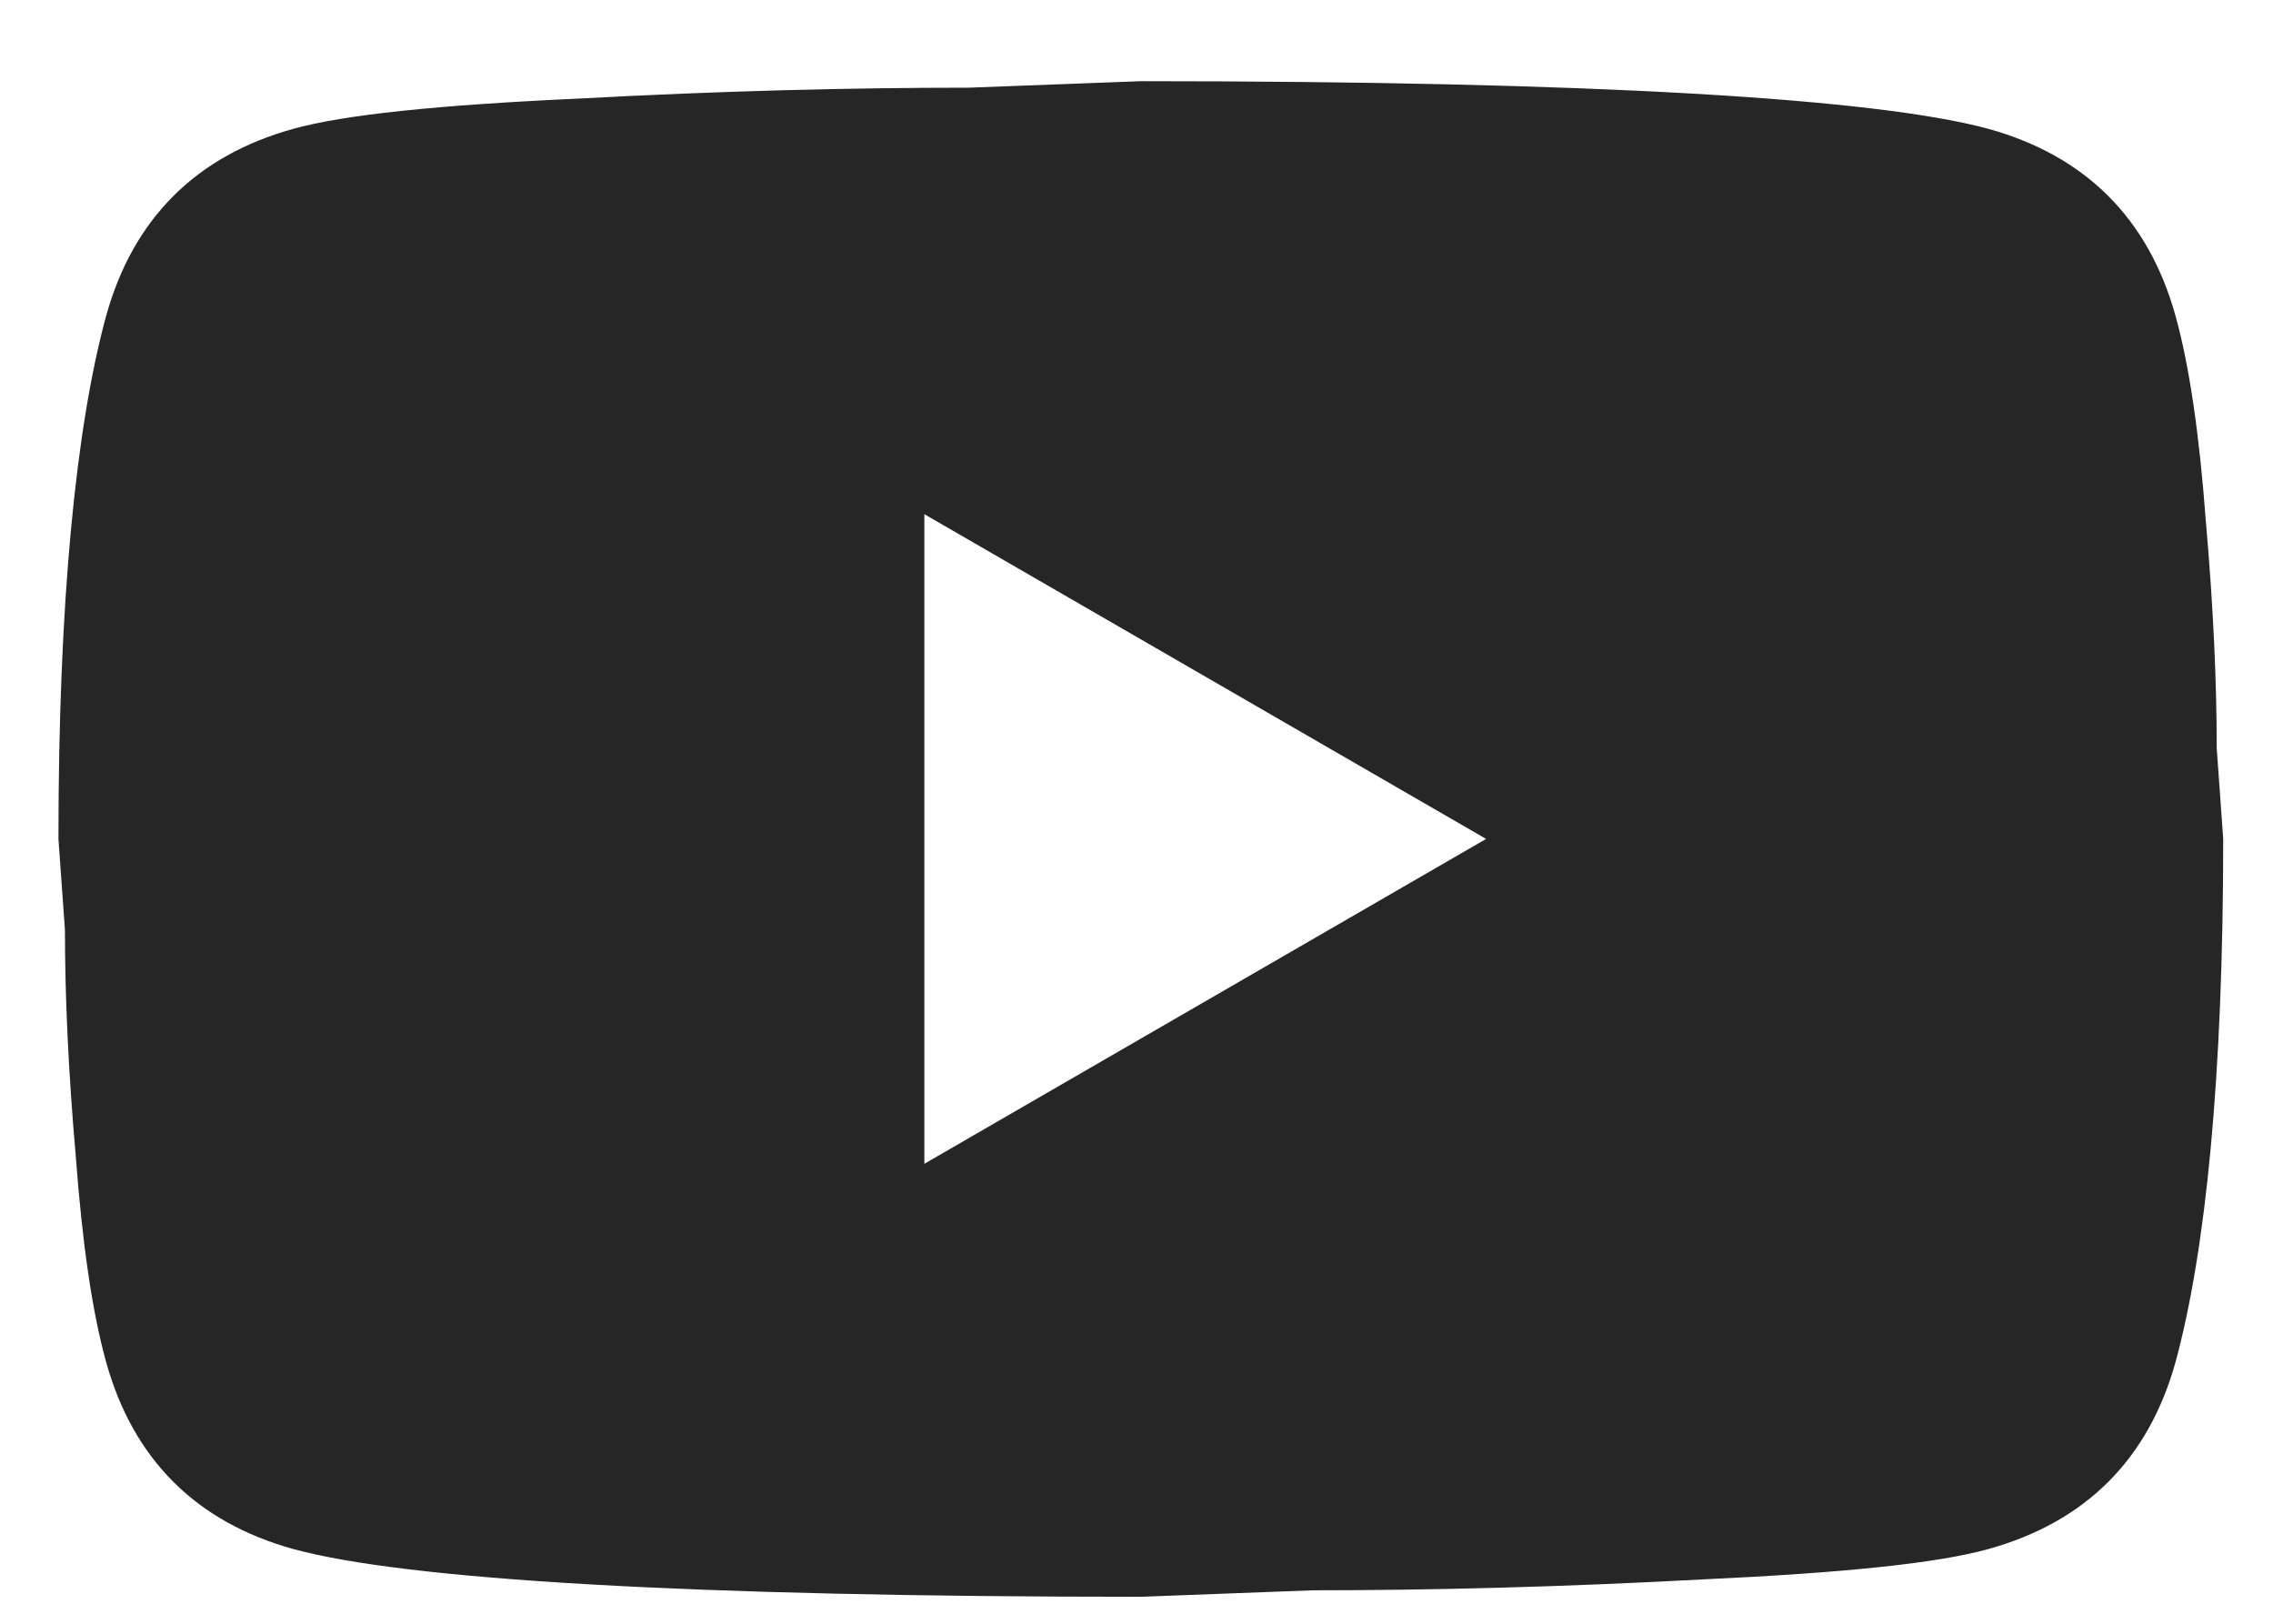 <?xml version="1.0" encoding="UTF-8"?>
<svg xmlns="http://www.w3.org/2000/svg" width="21" height="15" viewBox="0 0 21 15" fill="none">
  <path d="M8.54 10.751L13.73 7.75L8.54 4.75V10.751ZM20.1 2.92C20.23 3.39 20.32 4.02 20.38 4.82C20.45 5.62 20.48 6.31 20.48 6.91L20.54 7.75C20.54 9.94 20.38 11.55 20.1 12.581C19.85 13.48 19.27 14.06 18.37 14.31C17.9 14.441 17.04 14.53 15.72 14.591C14.42 14.661 13.23 14.691 12.13 14.691L10.54 14.751C6.35 14.751 3.74 14.591 2.71 14.31C1.81 14.06 1.23 13.48 0.98 12.581C0.85 12.111 0.76 11.48 0.7 10.681C0.63 9.88 0.6 9.19 0.6 8.59L0.54 7.75C0.54 5.56 0.7 3.95 0.98 2.92C1.23 2.02 1.81 1.44 2.71 1.19C3.18 1.06 4.04 0.97 5.36 0.91C6.66 0.84 7.85 0.81 8.95 0.81L10.54 0.75C14.73 0.75 17.34 0.91 18.37 1.19C19.27 1.44 19.85 2.02 20.1 2.92Z" fill="#262626"></path>
</svg>
